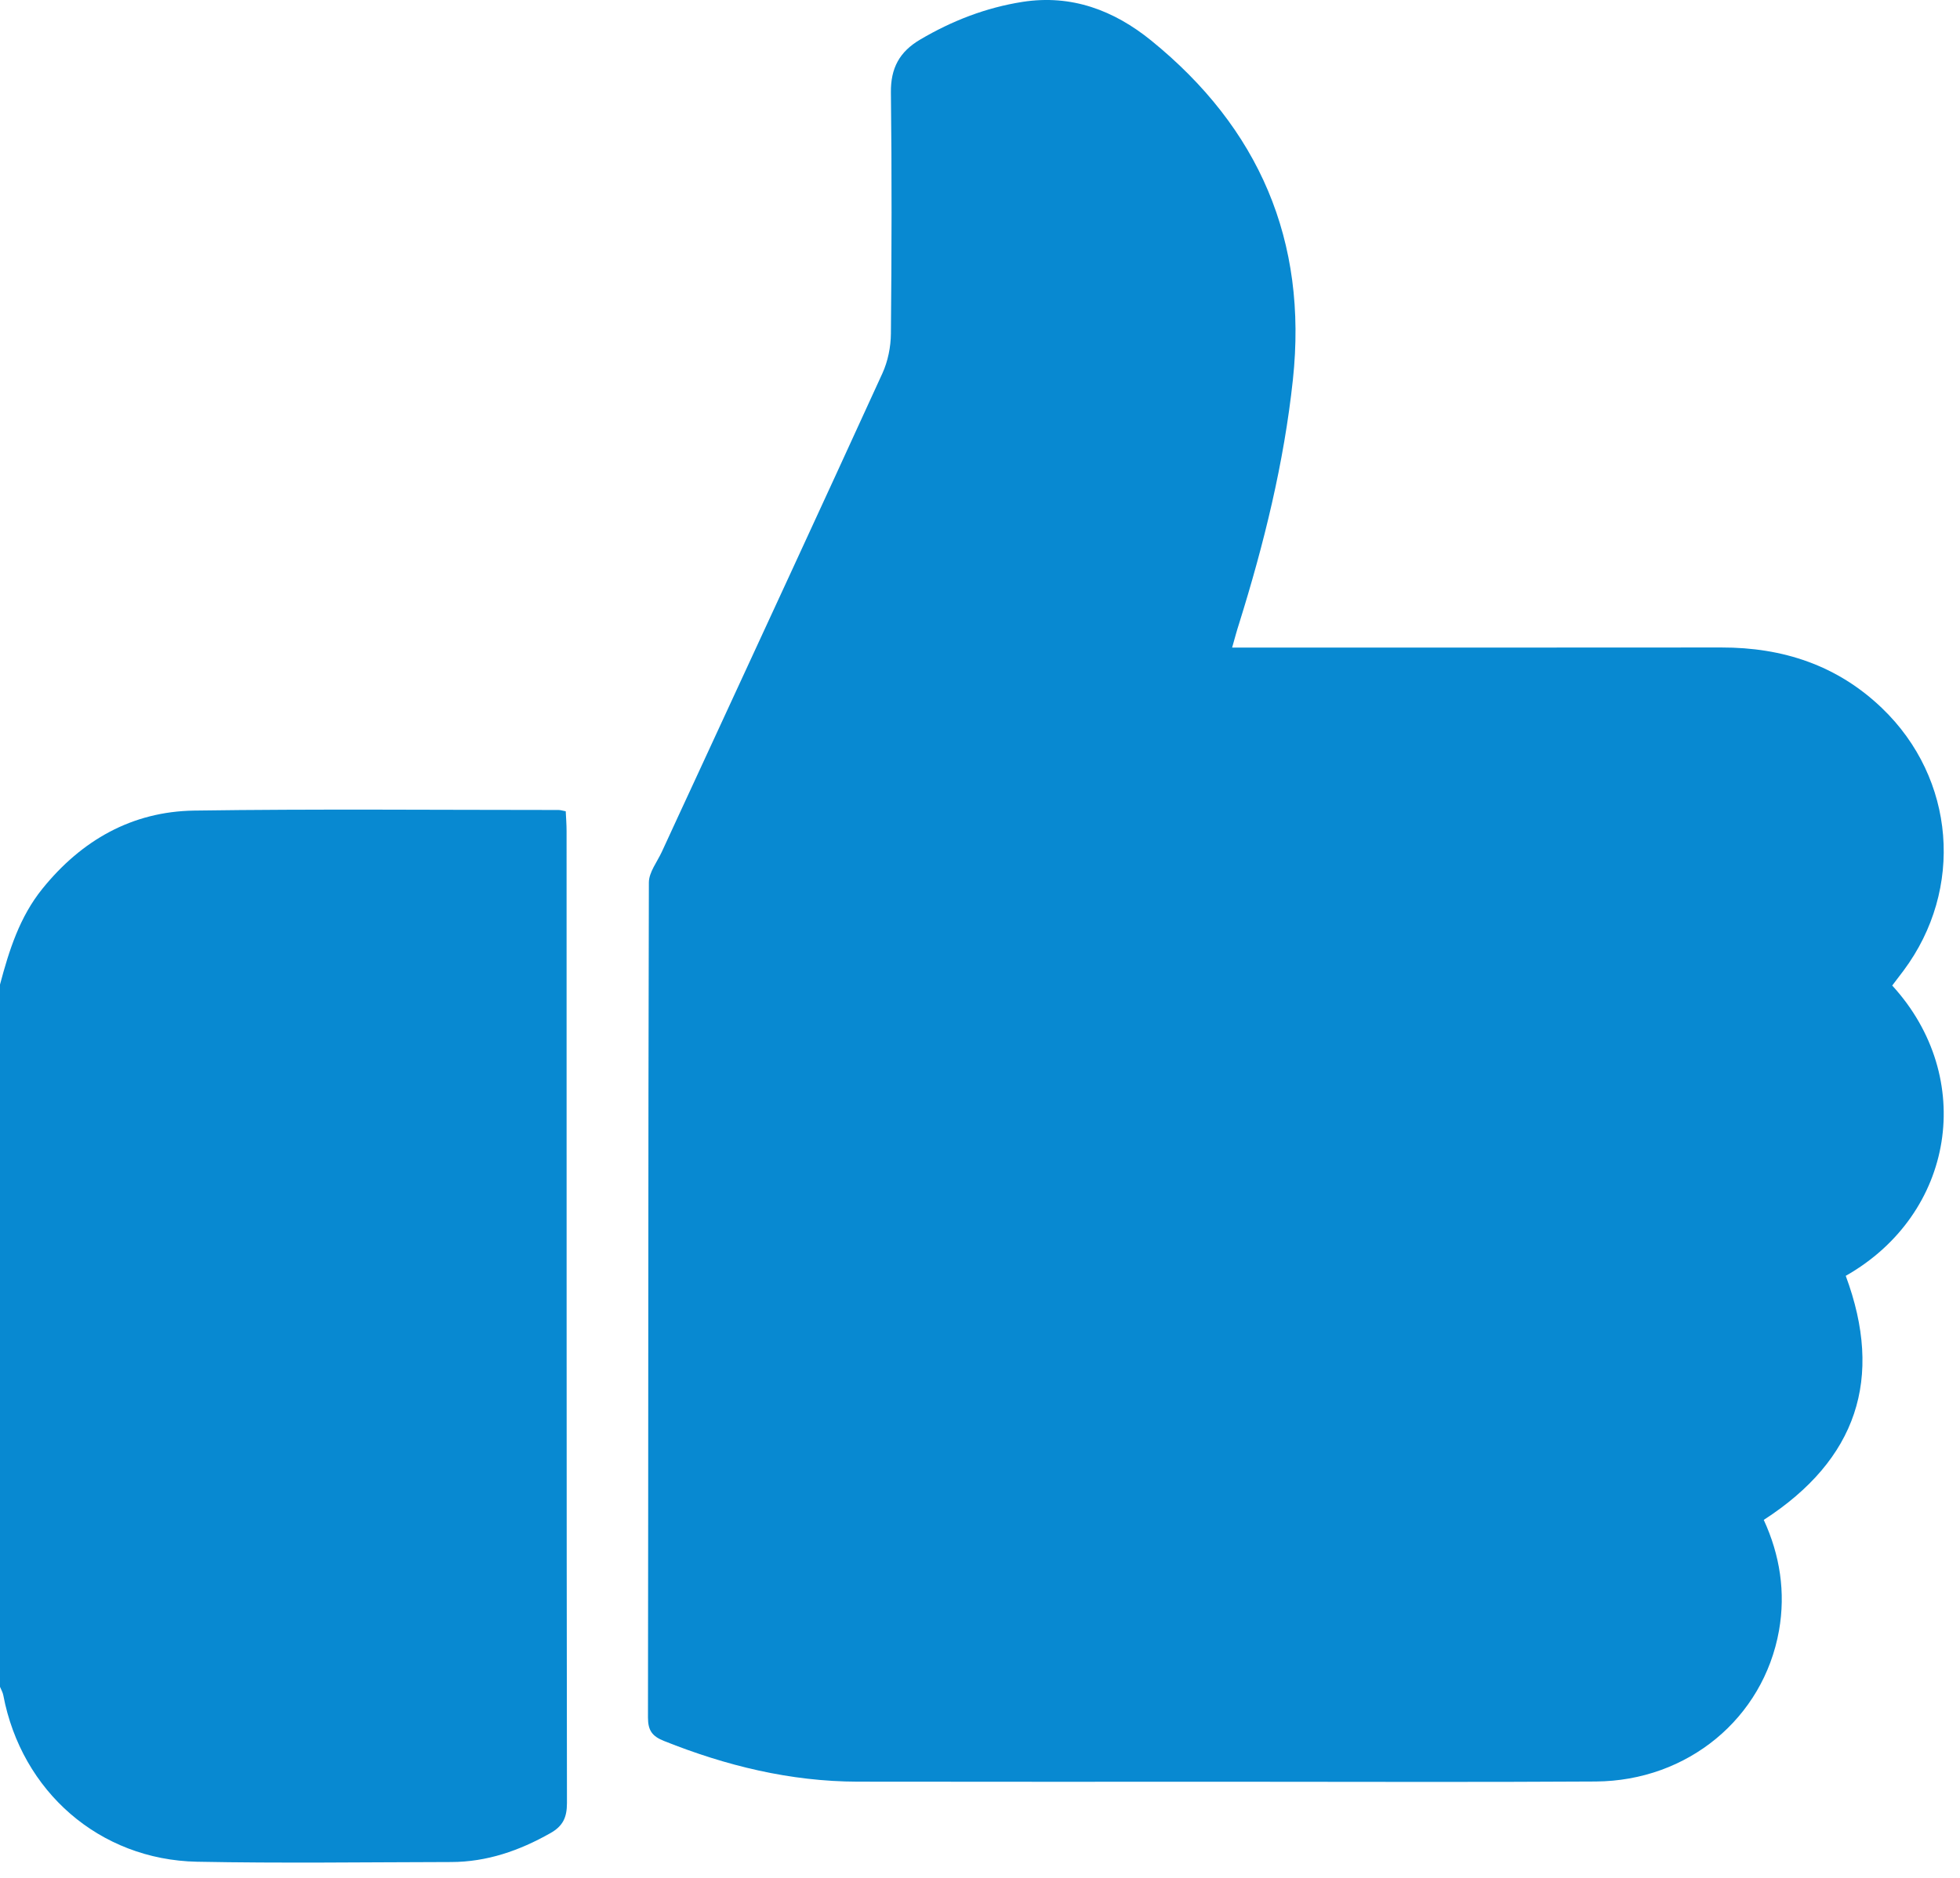 <?xml version="1.0" encoding="utf-8"?>
<svg width="72px" height="69px" viewBox="0 0 72 69" version="1.1" xmlns:xlink="http://www.w3.org/1999/xlink" xmlns="http://www.w3.org/2000/svg">
  <g id="Group">
    <path d="M0 36.176C0.334 34.92 0.721 33.69 1.559 32.654C2.995 30.876 4.846 29.818 7.132 29.784C11.594 29.72 16.056 29.762 20.518 29.762C20.585 29.762 20.652 29.784 20.782 29.809C20.794 30.049 20.813 30.297 20.813 30.542C20.816 42.444 20.81 54.347 20.827 66.25C20.827 66.784 20.677 67.099 20.212 67.36C19.079 68.001 17.887 68.415 16.576 68.418C13.461 68.424 10.347 68.468 7.235 68.407C3.655 68.335 0.793 65.827 0.122 62.294C0.103 62.186 0.042 62.085 0 61.98C0 53.378 0 44.777 0 36.176L0 36.176Z" id="Shape" fill="#0889D1" fill-rule="evenodd" stroke="none" />
    <path d="M45.262 23.794C45.615 23.794 45.888 23.794 46.158 23.794C51.85 23.794 57.546 23.797 63.238 23.791C65.493 23.788 67.494 24.443 69.139 26.024C71.831 28.61 72.157 32.671 69.927 35.663C69.788 35.85 69.646 36.031 69.51 36.212C72.608 39.597 71.806 44.607 67.803 46.879C69.203 50.648 68.215 53.632 64.791 55.847C65.387 57.139 65.599 58.508 65.351 59.914C64.778 63.135 61.999 65.437 58.62 65.459C54.228 65.487 49.835 65.468 45.445 65.468C40.797 65.468 36.151 65.473 31.502 65.465C29.03 65.459 26.678 64.883 24.393 63.97C23.964 63.8 23.803 63.589 23.803 63.11C23.819 52.883 23.808 42.656 23.836 32.429C23.836 32.05 24.142 31.669 24.315 31.293C24.73 30.386 25.153 29.481 25.57 28.576C27.856 23.624 30.149 18.678 32.415 13.717C32.618 13.272 32.724 12.743 32.727 12.253C32.755 9.303 32.763 6.349 32.727 3.399C32.716 2.502 33.044 1.901 33.799 1.456C34.973 0.763 36.215 0.281 37.562 0.069C39.366 -0.212 40.922 0.381 42.289 1.489C46.25 4.704 48.042 8.843 47.494 13.951C47.166 17.01 46.434 19.981 45.518 22.912C45.434 23.168 45.365 23.432 45.262 23.794L45.262 23.794Z" id="Shape" fill="#0889D1" fill-rule="evenodd" stroke="none" />
  </g>
</svg>